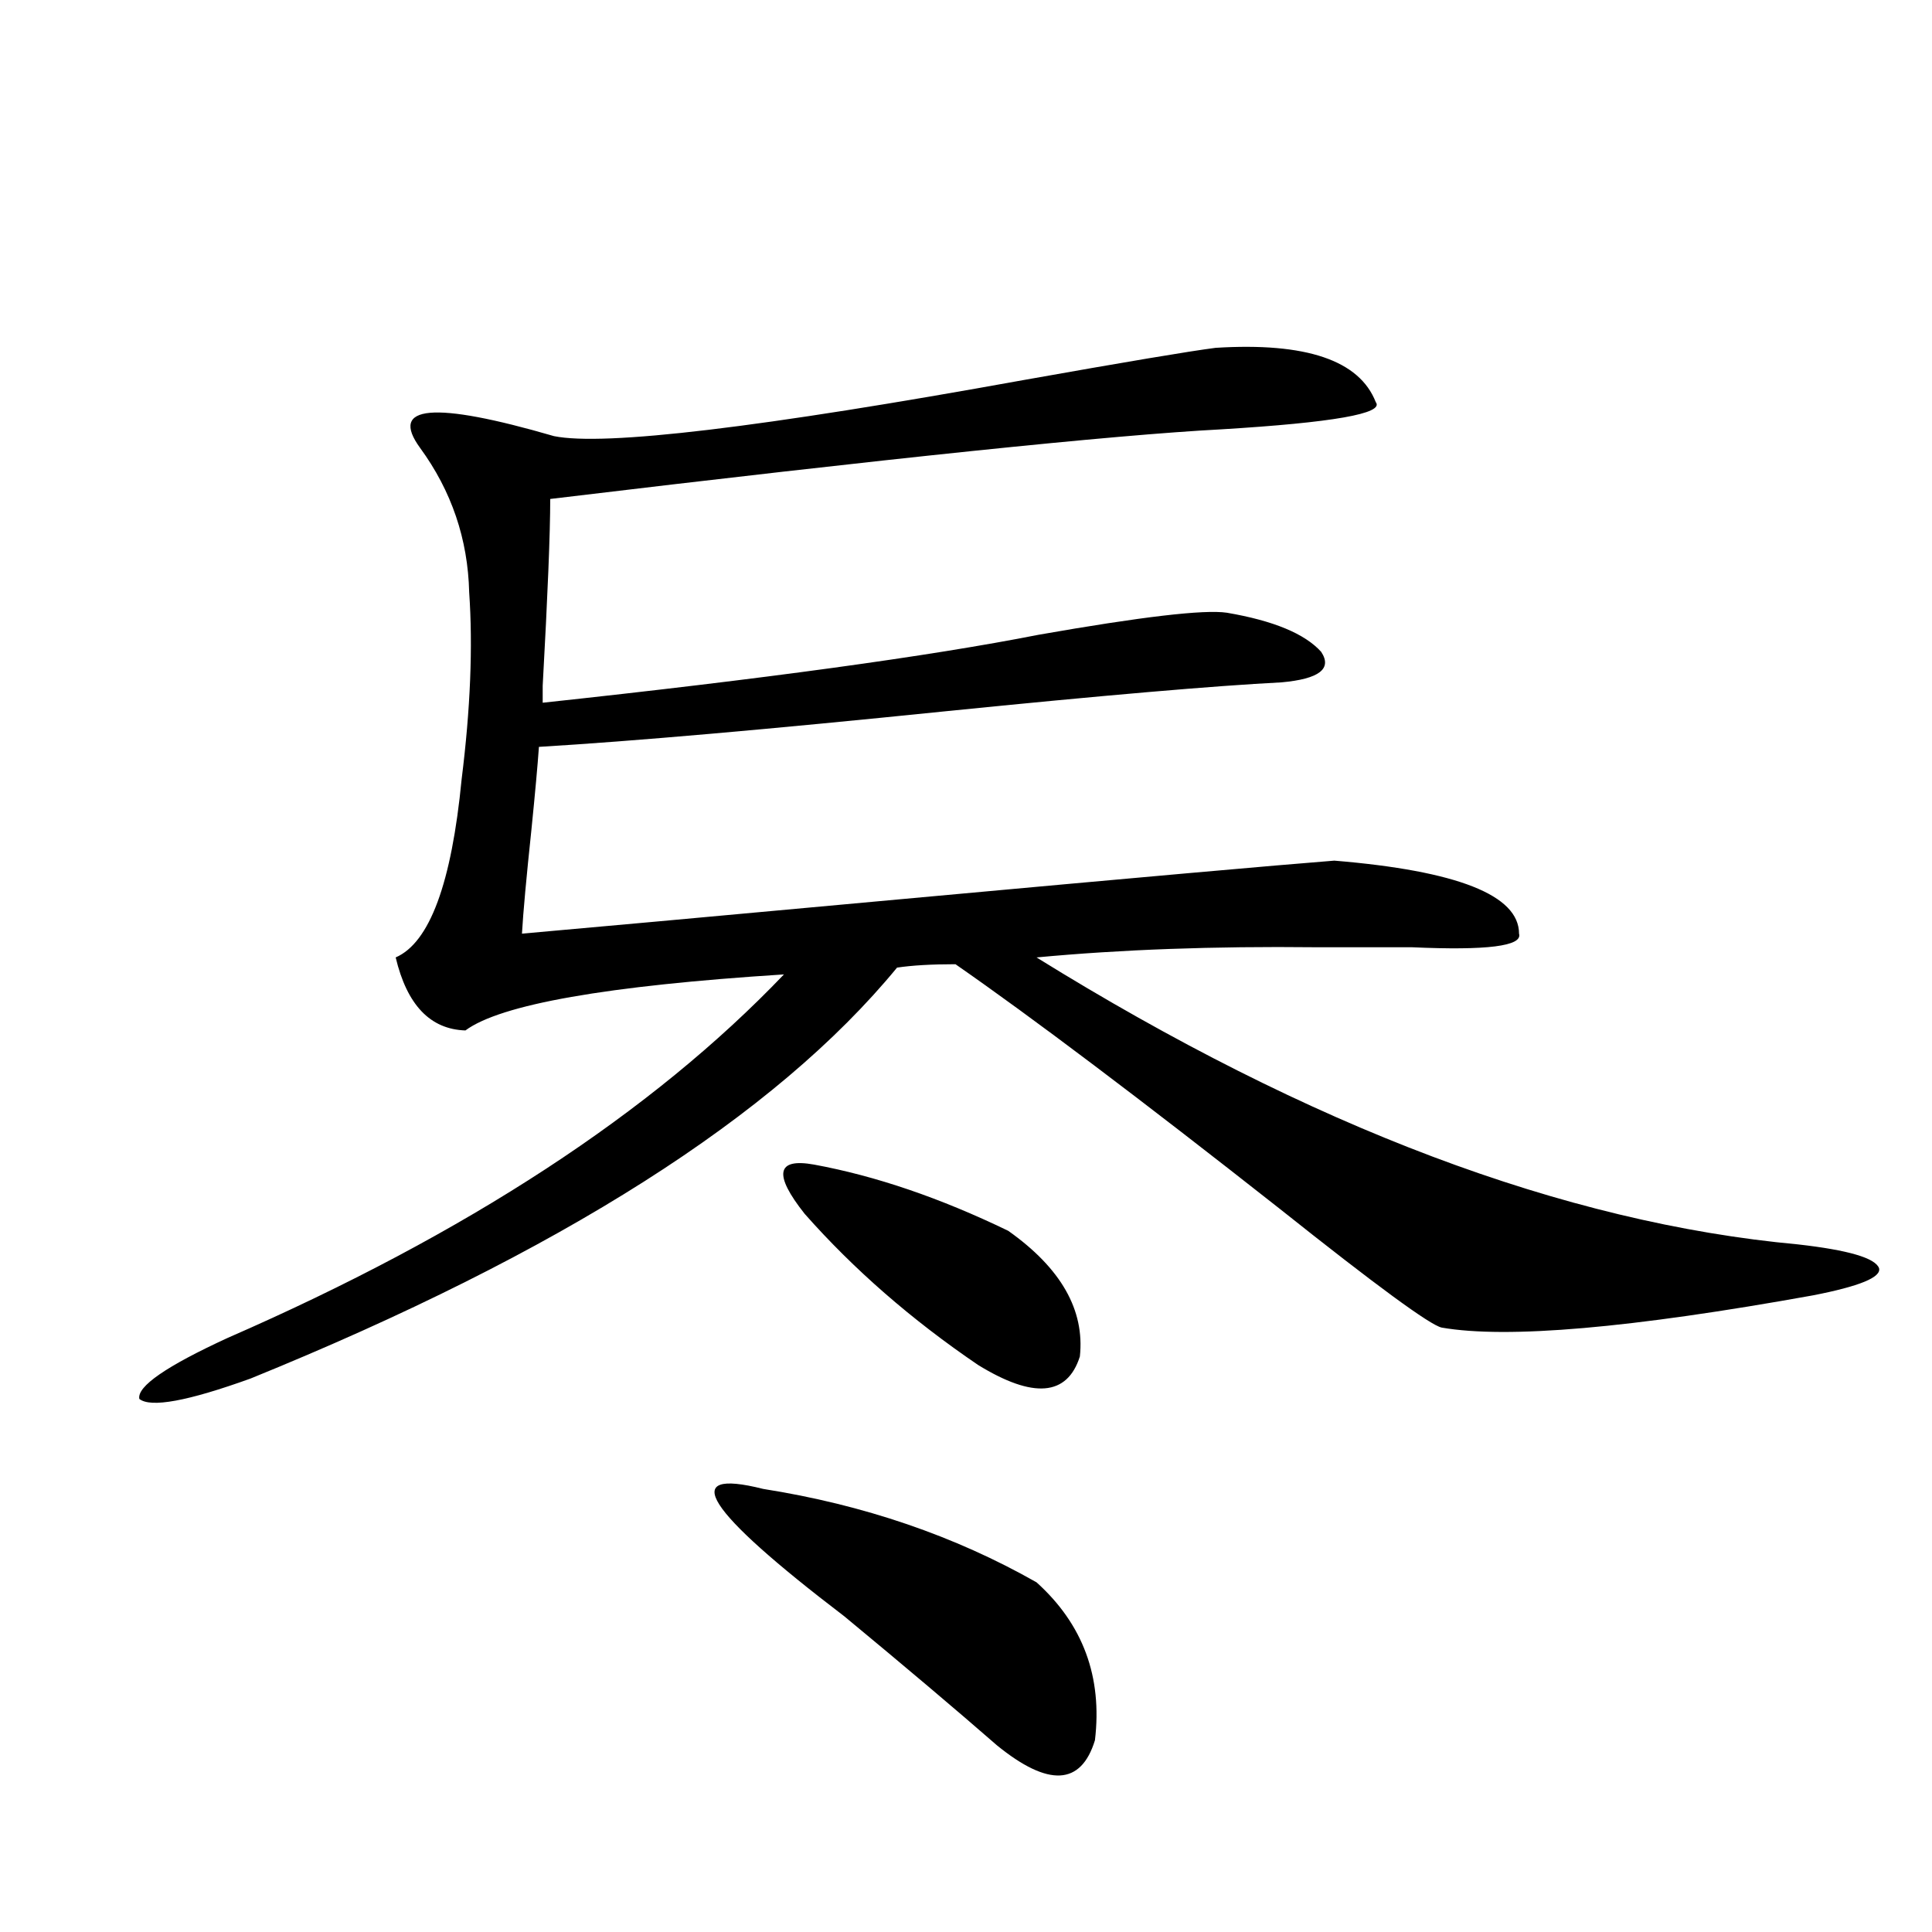 <?xml version="1.0" encoding="utf-8"?>
<!-- Generator: Adobe Illustrator 16.0.0, SVG Export Plug-In . SVG Version: 6.00 Build 0)  -->
<!DOCTYPE svg PUBLIC "-//W3C//DTD SVG 1.1//EN" "http://www.w3.org/Graphics/SVG/1.1/DTD/svg11.dtd">
<svg version="1.1" id="图层_1" xmlns="http://www.w3.org/2000/svg" xmlns:xlink="http://www.w3.org/1999/xlink" x="0px" y="0px"
	 width="1000px" height="1000px" viewBox="0 0 1000 1000" enable-background="new 0 0 1000 1000" xml:space="preserve">
<path d="M629.18,180.039c46.828-2.925,74.465,6.454,82.925,28.125c4.543,5.864-22.118,10.547-79.998,14.063
	c-55.943,2.938-171.703,14.941-347.309,36.035c0,17.578-1.311,49.81-3.902,96.68c0,4.106,0,7.031,0,8.789
	c114.464-12.305,199.995-24.019,256.579-35.156c53.322-9.366,85.852-13.184,97.559-11.426c24.055,4.106,40.319,10.849,48.779,20.215
	c5.854,8.789-0.976,14.063-20.487,15.82c-34.48,1.758-92.36,6.743-173.654,14.941c-91.705,9.38-161.947,15.532-210.727,18.457
	c-0.655,9.38-1.951,23.73-3.902,43.066c-2.606,24.609-4.237,42.489-4.878,53.613c26.661-2.335,94.297-8.487,202.922-18.457
	c115.119-10.547,187.633-16.987,217.556-19.336c63.733,5.273,95.607,17.88,95.607,37.793c1.951,6.454-16.585,8.789-55.608,7.031
	c-19.512,0-36.097,0-49.755,0c-52.682-0.577-100.82,1.181-144.387,5.273c141.78,87.891,273.164,137.411,394.137,148.535
	c26.006,2.938,39.999,7.031,41.95,12.305c1.296,4.696-10.091,9.38-34.146,14.063c-94.312,17.001-158.38,22.563-192.19,16.699
	c-5.854-1.167-33.825-21.671-83.9-61.523c-72.193-56.827-128.137-99.015-167.801-126.563c-12.362,0-22.438,0.591-30.243,1.758
	c-63.093,76.767-174.63,147.656-334.626,212.695c-32.529,11.728-51.706,15.243-57.56,10.547
	c-1.311-6.44,13.979-16.987,45.853-31.641c123.564-53.901,219.507-116.593,287.798-188.086
	c-91.705,5.864-146.673,15.532-164.874,29.004c-18.216-0.577-30.243-13.184-36.097-37.793c17.561-7.608,28.933-38.37,34.146-92.285
	c4.543-36.323,5.854-68.555,3.902-96.68c-0.655-27.534-9.115-52.433-25.365-74.707c-16.265-22.261,6.829-24.308,69.267-6.152
	c26.006,5.273,106.979-4.395,242.921-29.004C582.352,187.372,615.521,181.797,629.18,180.039z M395.039,770.664
	c52.026,8.212,99.175,24.321,141.46,48.34c24.055,21.671,34.146,48.917,30.243,81.738c-7.164,23.429-24.069,24.308-50.73,2.637
	c-20.822-18.169-47.163-40.43-79.022-66.797C364.796,781.513,350.803,759.54,395.039,770.664z M421.38,602.793
	c31.859,5.864,65.364,17.29,100.485,34.277c27.316,19.336,39.664,41.021,37.072,65.039c-6.509,20.517-24.069,21.973-52.682,4.395
	c-34.48-23.429-64.389-49.507-89.754-78.223C400.237,607.778,401.868,599.277,421.38,602.793z"/>
</svg>
